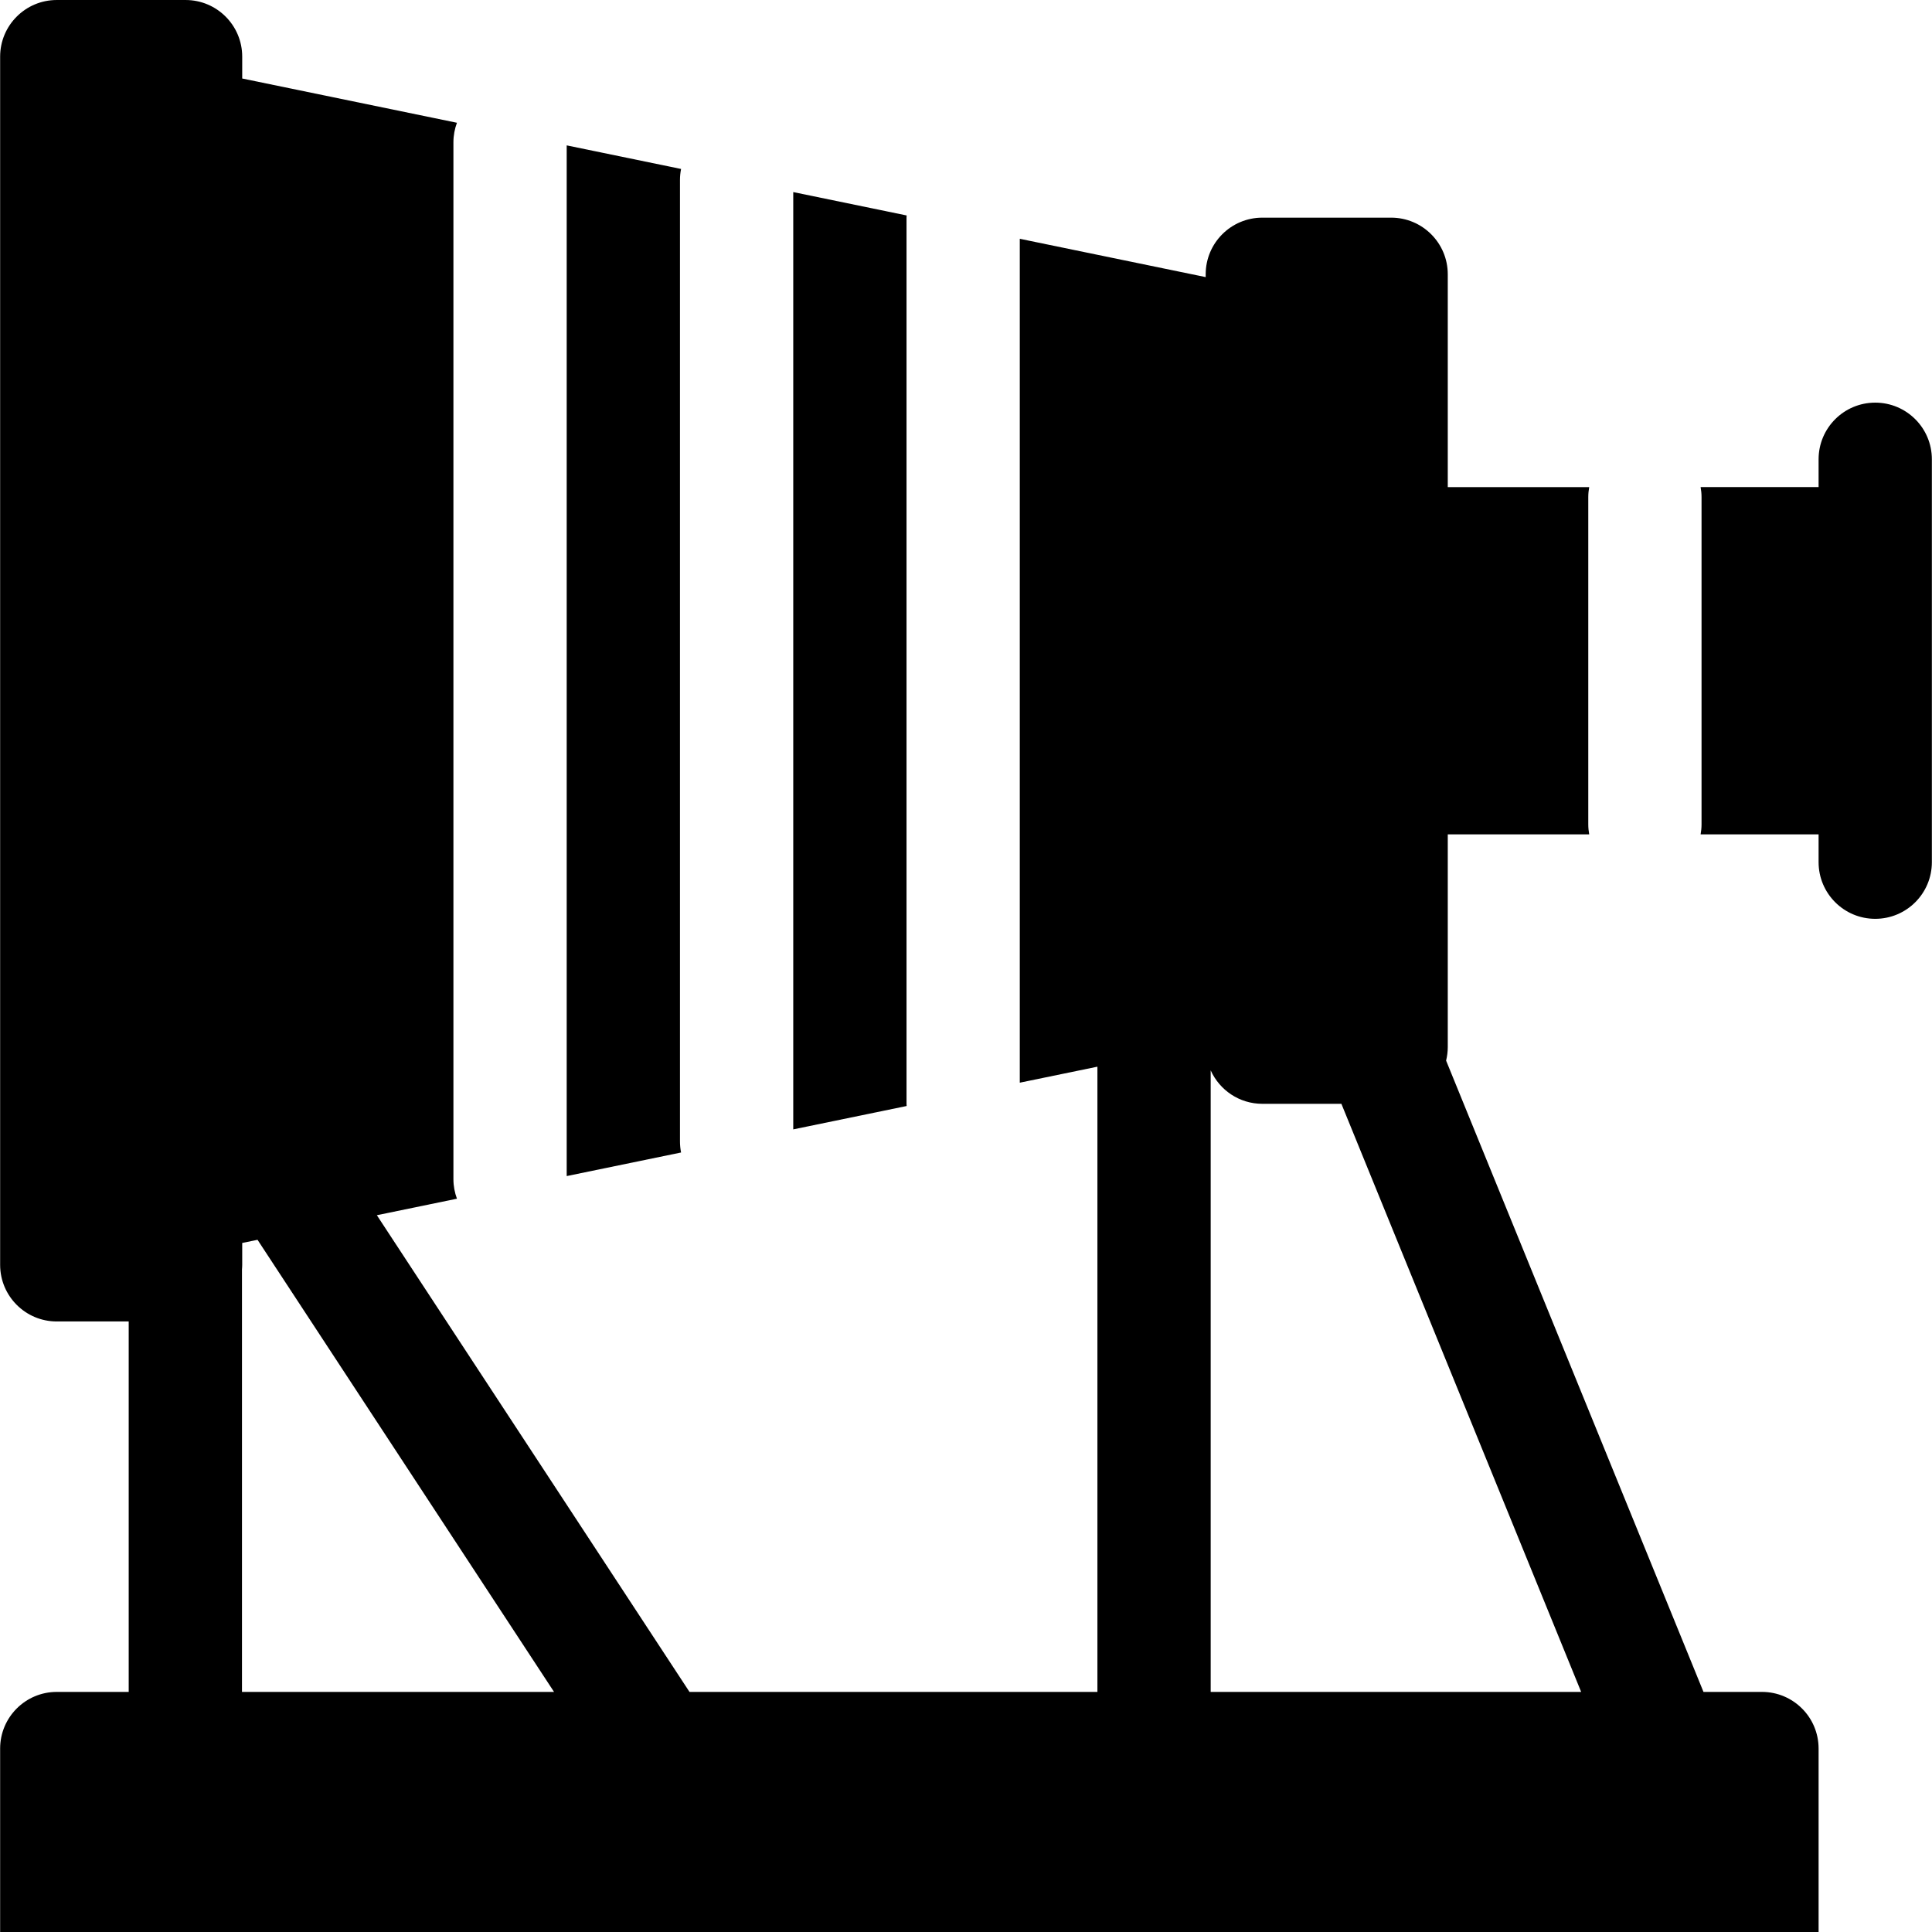 <svg id="Capa_1" enable-background="new 0 0 511.678 511.678" height="512" viewBox="0 0 511.678 511.678" width="512" xmlns="http://www.w3.org/2000/svg"><g><path d="m496.643 106.635c-8.284 0-15 6.716-15 15v7.367h-31.245c.152.857.245 1.733.245 2.633v86.709c0 .9-.093 1.777-.245 2.633h31.245v7.367c0 8.284 6.716 15 15 15s15-6.716 15-15v-106.709c0-8.284-6.715-15-15-15z"/><path d="m240.086 292.303v-234.627c0-.208.023-.41.031-.615l-30.031-6.19v248.237l30.031-6.19c-.008-.206-.031-.408-.031-.615z"/><path d="m180.086 302.303v-254.627c0-1.003.103-1.981.29-2.929l-30.29-6.244v272.973l30.29-6.244c-.187-.948-.29-1.926-.29-2.929z"/><path d="m466.643 448.09h-15.487l-68.165-167.198c.278-1.141.441-2.327.441-3.554v-56.36h37.457c-.152-.856-.245-1.733-.245-2.633v-86.709c0-.9.093-1.777.245-2.633h-37.457v-56.36c0-8.284-6.716-15-15-15h-34.114c-8.284 0-15 6.716-15 15v.745l-49.233-10.148v223.502l20.558-4.238v165.586h-108.035l-82.8-126.25 21.21-4.372c-.592-1.613-.932-3.347-.932-5.165v-274.627c0-1.818.34-3.552.932-5.165l-56.87-11.722v-5.789c0-8.284-6.716-15-15-15h-34.113c-8.284 0-15 6.716-15 15v319.979c0 8.284 6.716 15 15 15h19.051v98.111h-19.051c-8.284 0-15 6.716-15 15v48.588h481.609v-48.588c-.001-8.285-6.716-15-15.001-15zm-146-164.61c2.348 5.218 7.582 8.858 13.675 8.858h20.941l63.499 155.752h-98.115zm-256.557 52.733c.033-.408.062-.817.062-1.234v-5.789l4.056-.836 78.528 119.736h-82.646z"/></g></svg>